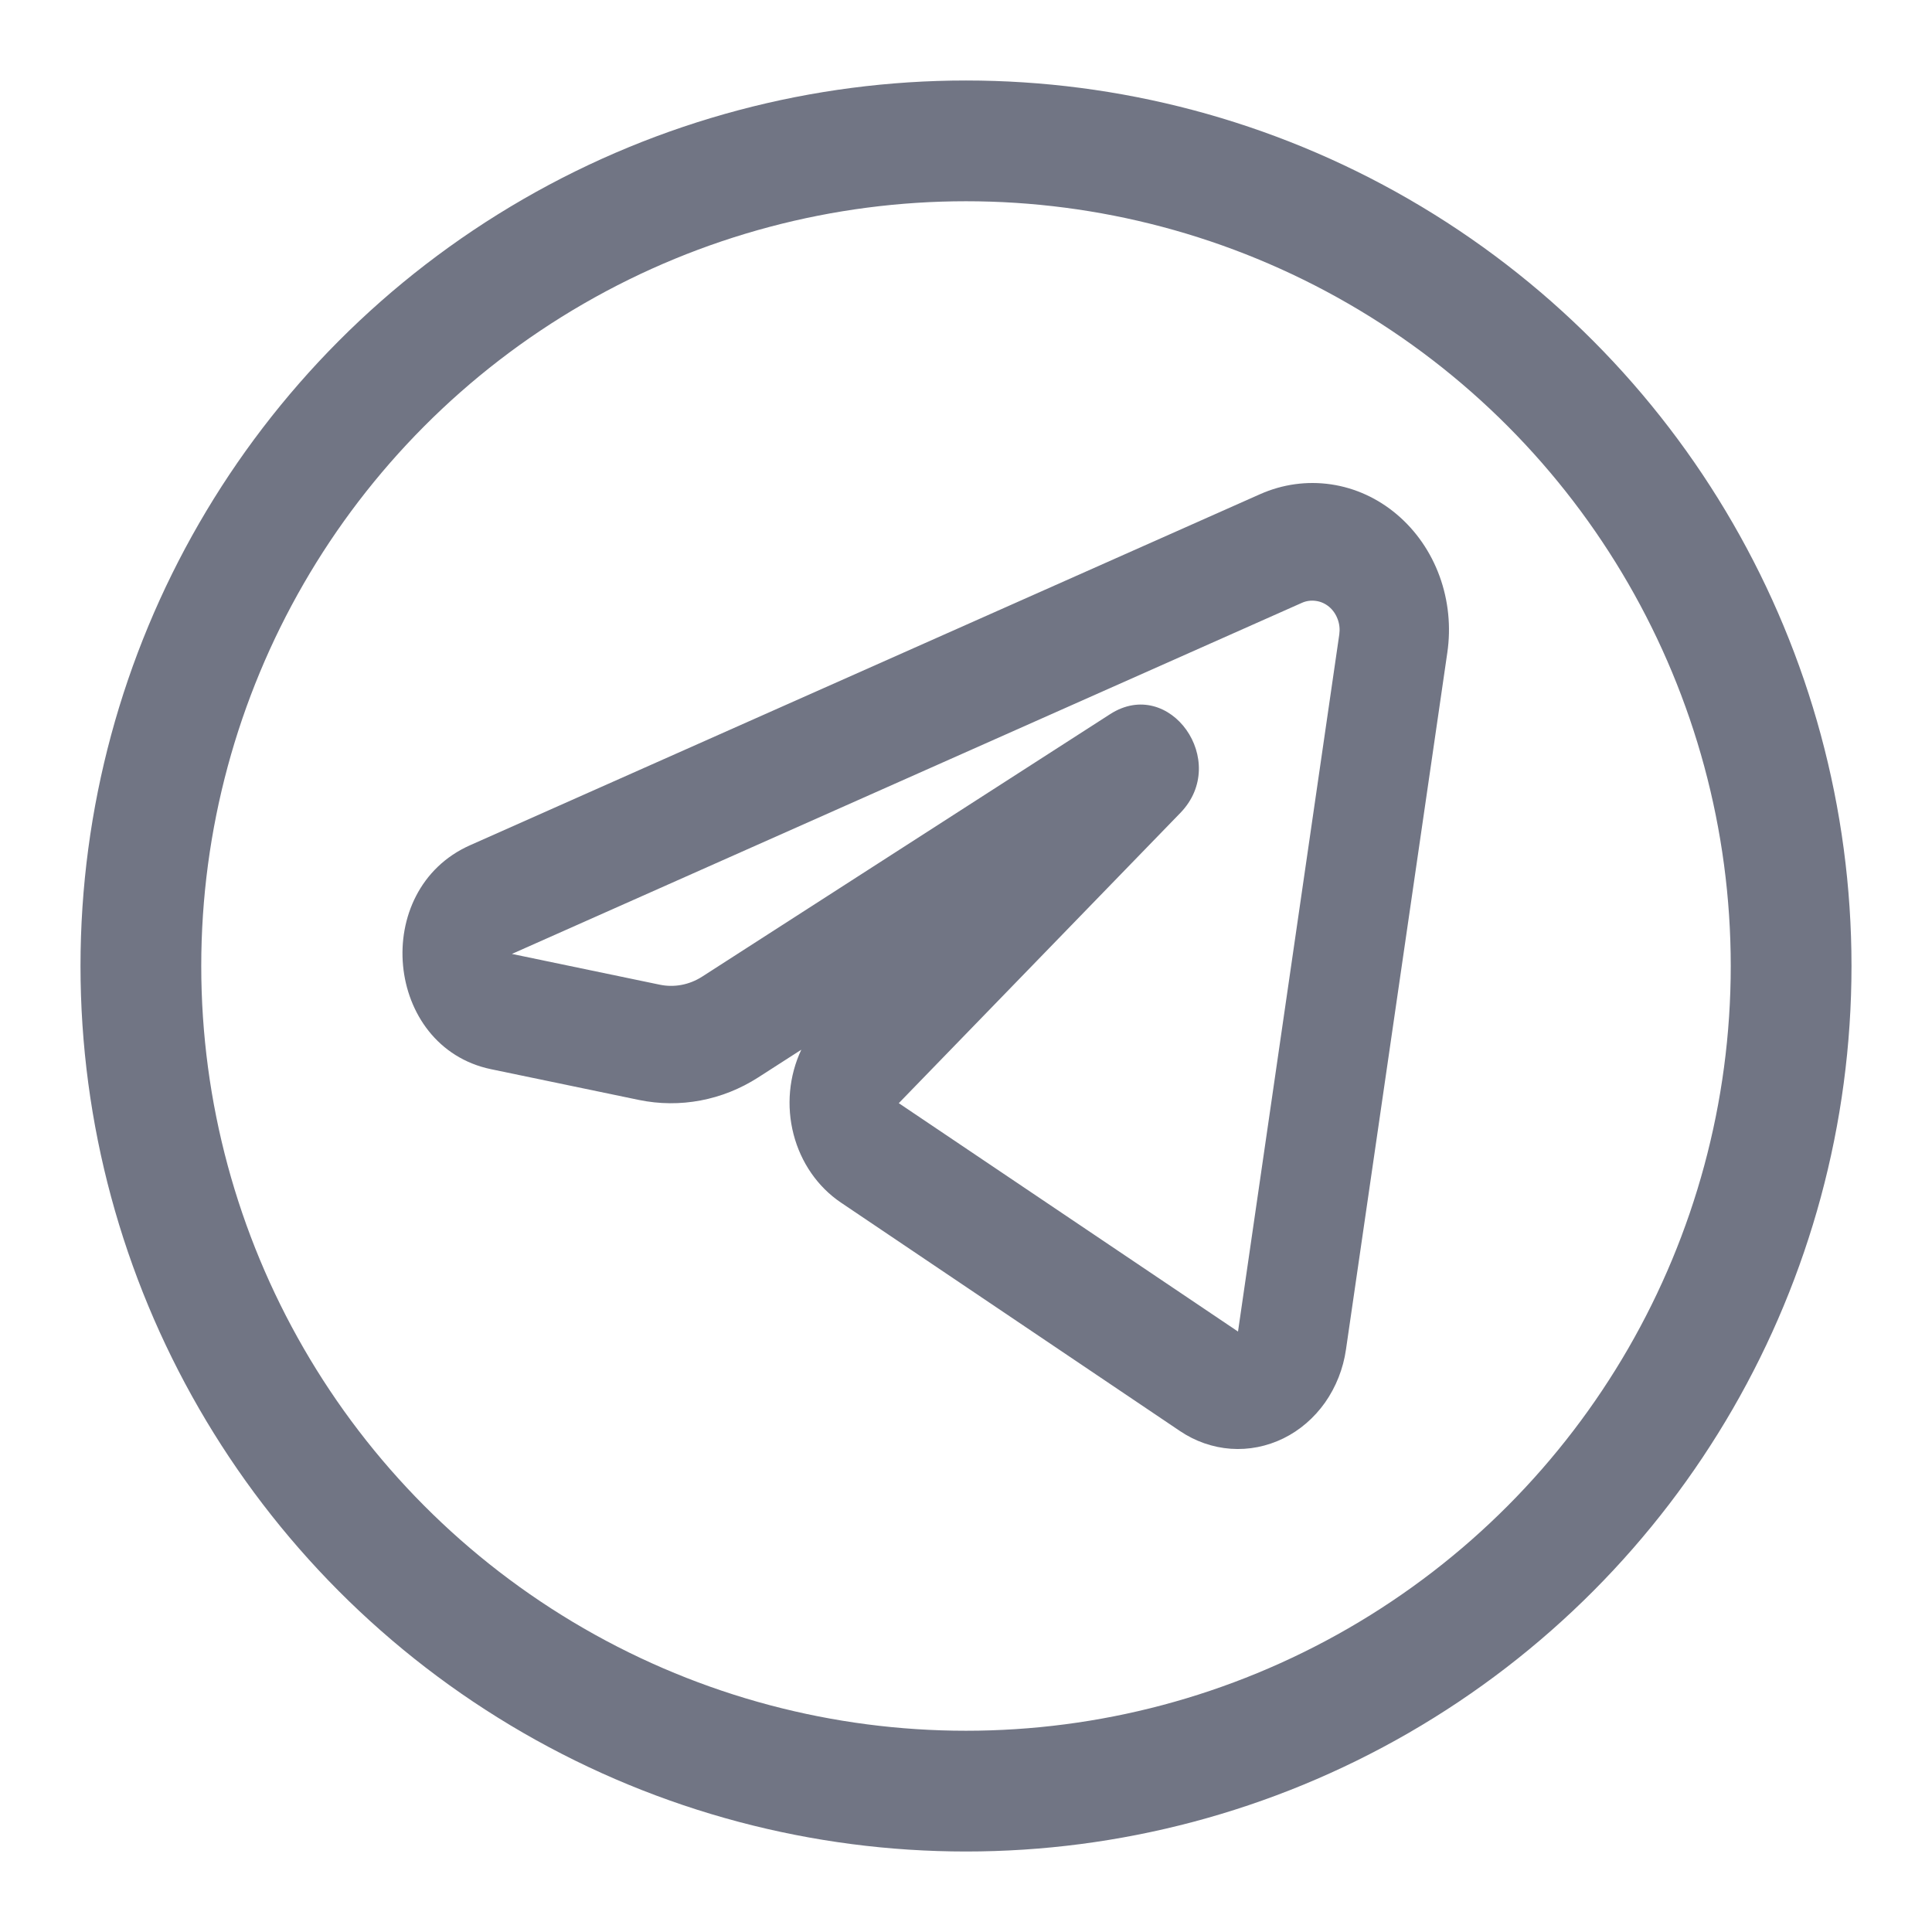<svg width="24" height="24" viewBox="0 0 24 24" fill="none" xmlns="http://www.w3.org/2000/svg">
<path fill-rule="evenodd" clip-rule="evenodd" d="M17.979 8.108C18.026 7.788 17.993 7.46 17.883 7.158C17.773 6.856 17.59 6.592 17.353 6.391C17.116 6.19 16.834 6.061 16.535 6.017C16.236 5.973 15.932 6.015 15.653 6.139L5.839 10.5C4.595 11.053 4.777 13.006 6.1 13.282L7.937 13.664C8.446 13.769 8.974 13.67 9.419 13.384L9.954 13.04C9.801 13.365 9.767 13.74 9.858 14.091C9.949 14.442 10.158 14.744 10.445 14.938L14.658 17.777C14.848 17.905 15.065 17.981 15.289 17.997C15.514 18.013 15.738 17.968 15.943 17.868C16.147 17.768 16.325 17.614 16.461 17.422C16.596 17.229 16.686 17.003 16.72 16.765L17.979 8.108ZM11.165 13.704L14.662 10.099C15.285 9.458 14.53 8.396 13.791 8.871L8.721 12.133C8.563 12.234 8.376 12.27 8.195 12.232L6.359 11.85L16.172 7.489C16.227 7.464 16.288 7.456 16.348 7.465C16.408 7.473 16.464 7.499 16.512 7.539C16.559 7.579 16.595 7.632 16.617 7.692C16.64 7.753 16.646 7.818 16.637 7.882L15.379 16.541L11.165 13.704Z" fill="#717584"/>
<circle cx="12" cy="12" r="10.25" stroke="#717584" stroke-width="1.5"/>
</svg>
